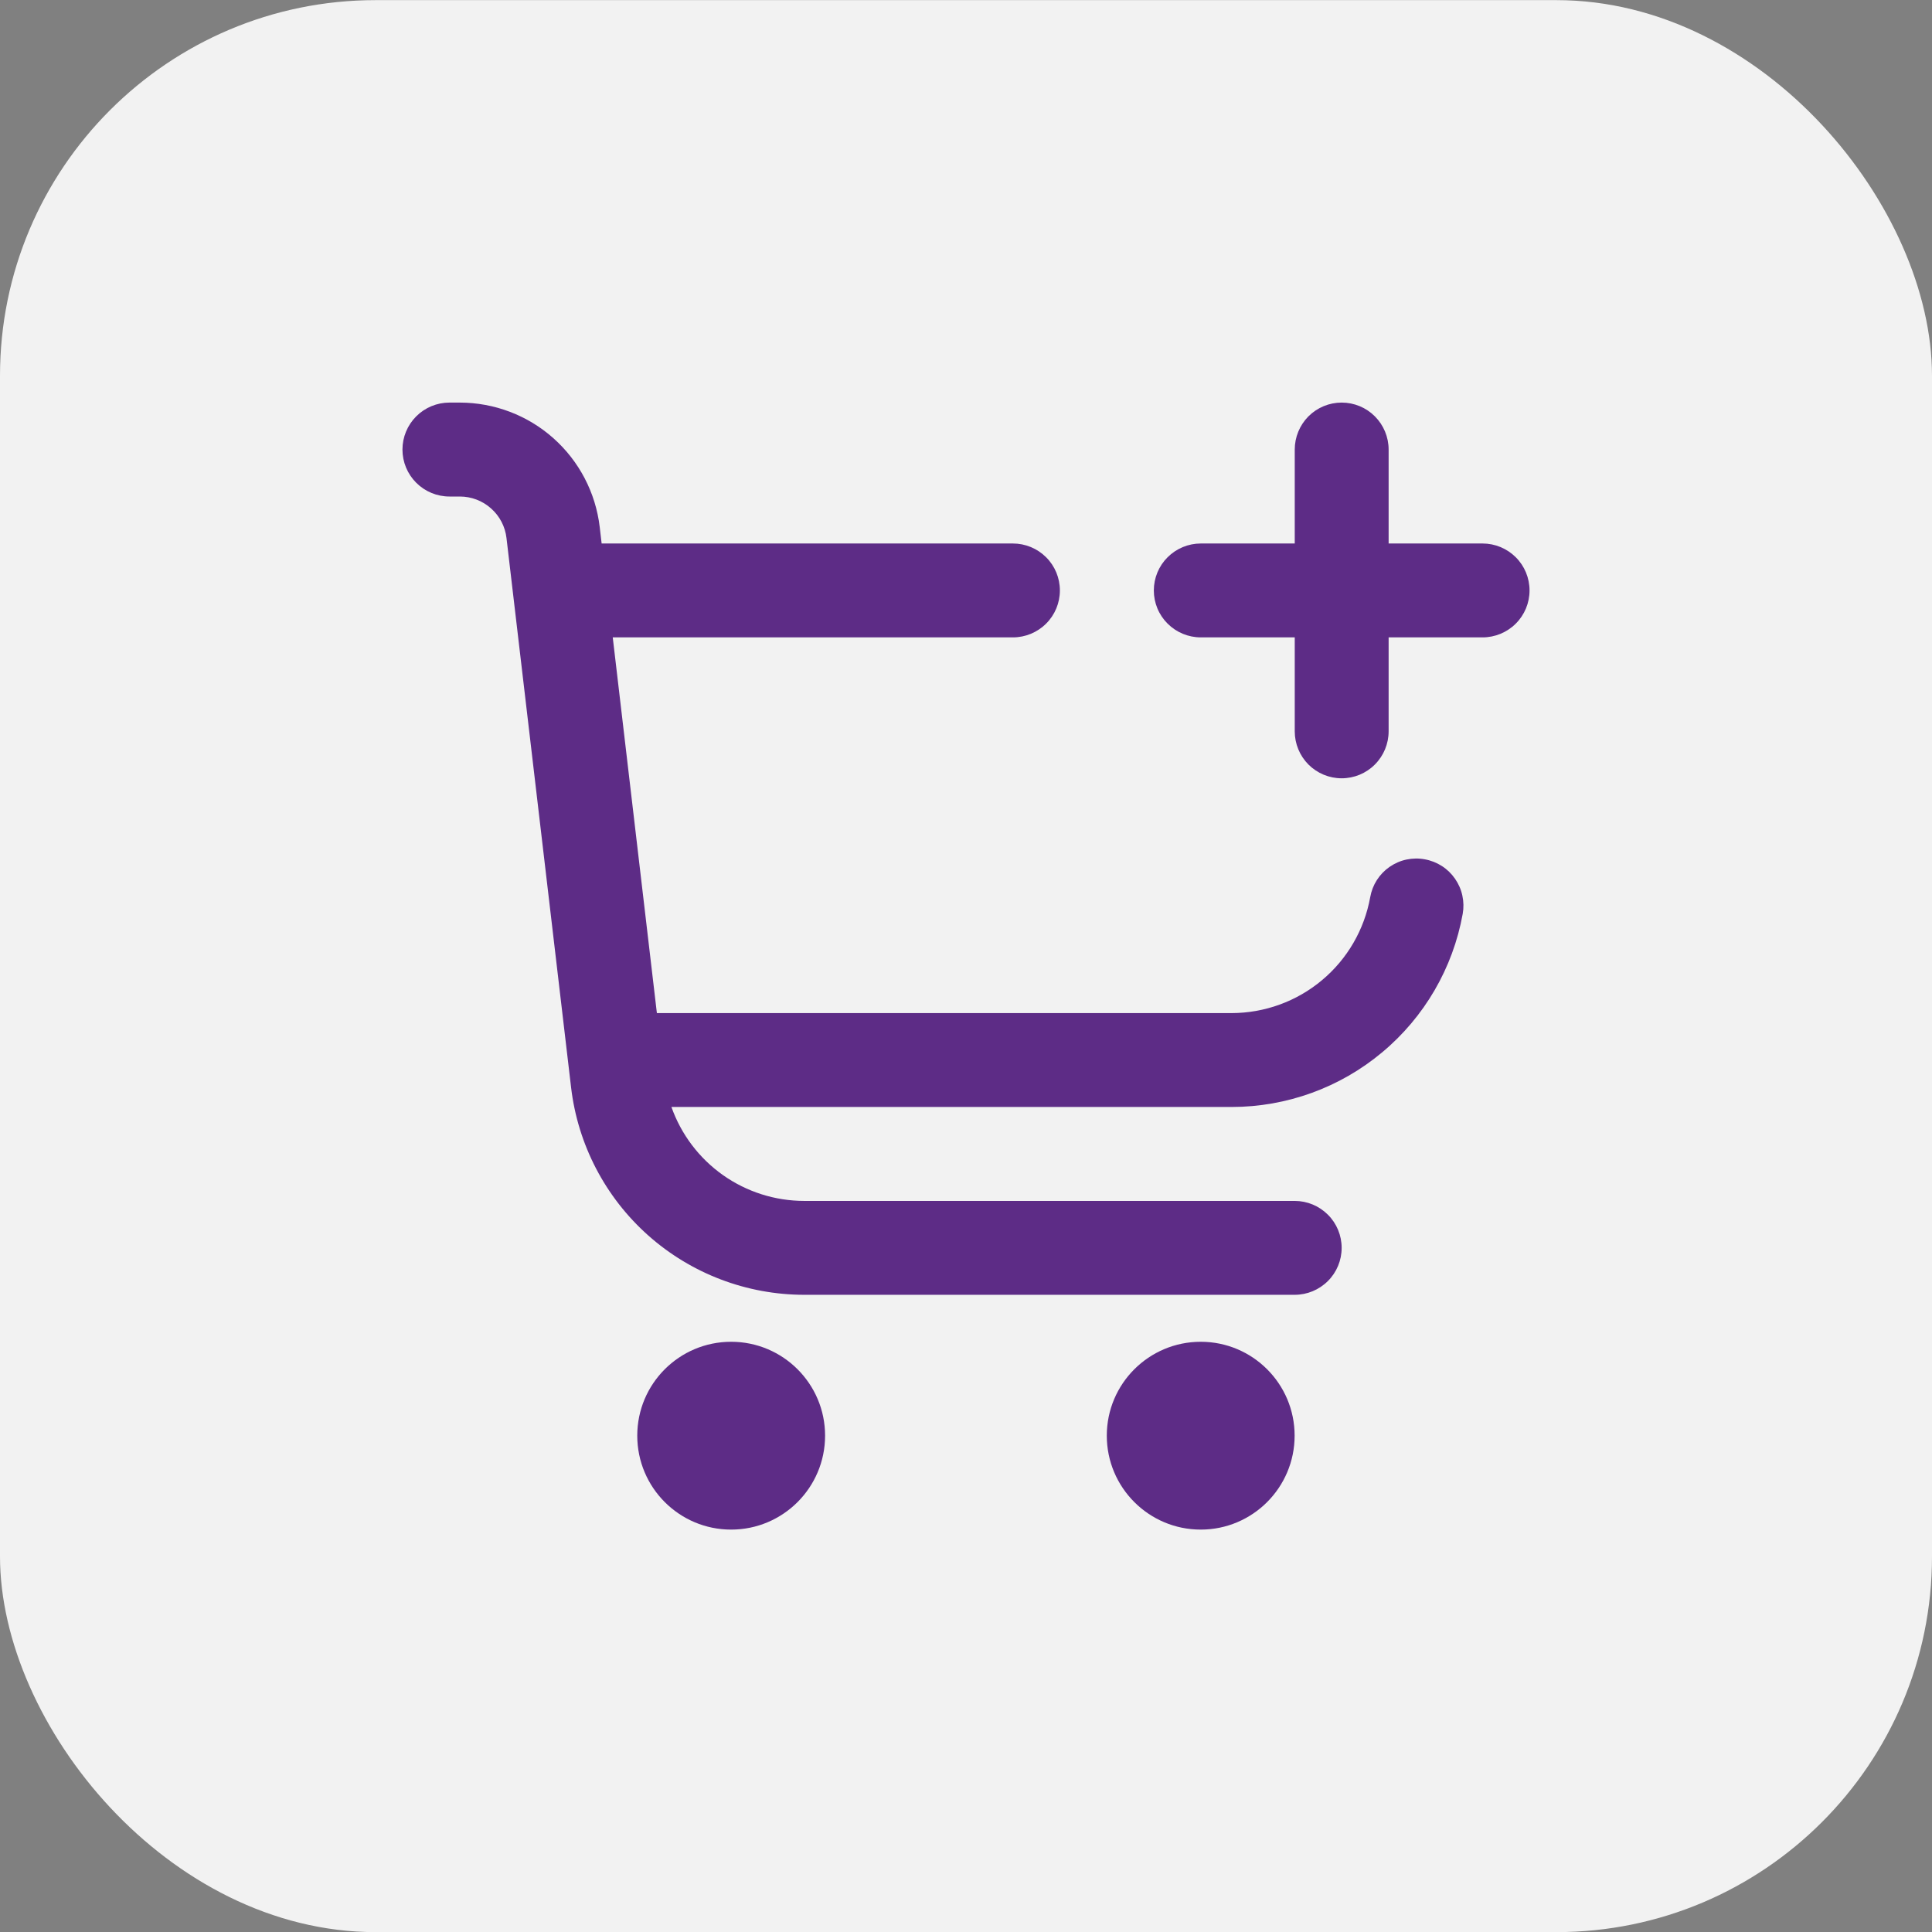 <svg width="32" height="32" viewBox="0 0 32 32" fill="none" xmlns="http://www.w3.org/2000/svg">
<rect x="0" y="0" width="32" height="32" fill="#808080" stroke="none"/>
<rect y="0.002" width="32" height="32" rx="6.222" fill="#F2F2F2"/>
<g clip-path="url(#clip0_8539_10931)">
<path d="M12.11 25.335C12.969 25.335 13.666 24.638 13.666 23.779C13.666 22.92 12.969 22.224 12.11 22.224C11.251 22.224 10.555 22.92 10.555 23.779C10.555 24.638 11.251 25.335 12.11 25.335Z" fill="#5D2C86"/>
<path d="M19.888 25.335C20.747 25.335 21.443 24.638 21.443 23.779C21.443 22.92 20.747 22.224 19.888 22.224C19.029 22.224 18.332 22.92 18.332 23.779C18.332 24.638 19.029 25.335 19.888 25.335Z" fill="#5D2C86"/>
<path d="M24.556 9.002H23V7.446C23 7.24 22.918 7.042 22.772 6.896C22.627 6.75 22.429 6.668 22.222 6.668C22.016 6.668 21.818 6.75 21.672 6.896C21.527 7.042 21.445 7.24 21.445 7.446V9.002H19.889C19.683 9.002 19.485 9.084 19.339 9.23C19.193 9.375 19.111 9.573 19.111 9.78C19.111 9.986 19.193 10.184 19.339 10.329C19.485 10.475 19.683 10.557 19.889 10.557H21.445V12.113C21.445 12.319 21.527 12.517 21.672 12.663C21.818 12.809 22.016 12.891 22.222 12.891C22.429 12.891 22.627 12.809 22.772 12.663C22.918 12.517 23 12.319 23 12.113V10.557H24.556C24.762 10.557 24.96 10.475 25.106 10.329C25.252 10.184 25.334 9.986 25.334 9.78C25.334 9.573 25.252 9.375 25.106 9.23C24.96 9.084 24.762 9.002 24.556 9.002Z" fill="#5D2C86"/>
<path d="M23.599 14.233C23.498 14.214 23.395 14.216 23.295 14.237C23.195 14.258 23.1 14.3 23.016 14.358C22.932 14.416 22.86 14.491 22.805 14.577C22.75 14.663 22.713 14.759 22.695 14.86C22.598 15.398 22.315 15.886 21.895 16.236C21.476 16.587 20.946 16.779 20.399 16.78H10.88L10.149 10.557H16.777C16.983 10.557 17.181 10.475 17.327 10.329C17.473 10.184 17.555 9.986 17.555 9.78C17.555 9.573 17.473 9.375 17.327 9.23C17.181 9.084 16.983 9.002 16.777 9.002H9.965L9.933 8.728C9.866 8.161 9.593 7.638 9.166 7.258C8.739 6.878 8.188 6.669 7.616 6.668H7.444C7.238 6.668 7.04 6.75 6.894 6.896C6.748 7.042 6.666 7.24 6.666 7.446C6.666 7.653 6.748 7.85 6.894 7.996C7.04 8.142 7.238 8.224 7.444 8.224H7.616C7.807 8.224 7.991 8.294 8.133 8.421C8.276 8.547 8.367 8.722 8.389 8.911L9.459 18.011C9.57 18.957 10.025 19.83 10.737 20.463C11.449 21.096 12.369 21.446 13.322 21.446H21.444C21.65 21.446 21.848 21.364 21.994 21.218C22.14 21.073 22.222 20.875 22.222 20.669C22.222 20.462 22.14 20.264 21.994 20.119C21.848 19.973 21.65 19.891 21.444 19.891H13.322C12.839 19.891 12.368 19.741 11.974 19.463C11.58 19.184 11.282 18.79 11.121 18.335H20.399C21.311 18.335 22.194 18.015 22.893 17.43C23.593 16.846 24.065 16.034 24.227 15.137C24.245 15.036 24.243 14.933 24.221 14.833C24.2 14.733 24.158 14.639 24.1 14.555C24.042 14.471 23.968 14.399 23.882 14.344C23.796 14.289 23.7 14.251 23.599 14.233Z" fill="#5D2C86"/>
</g>
<defs>
<clipPath id="clip0_8539_10931">
<rect width="18.667" height="18.667" fill="white" transform="translate(6.666 6.668)"/>
</clipPath>
</defs>
</svg>
